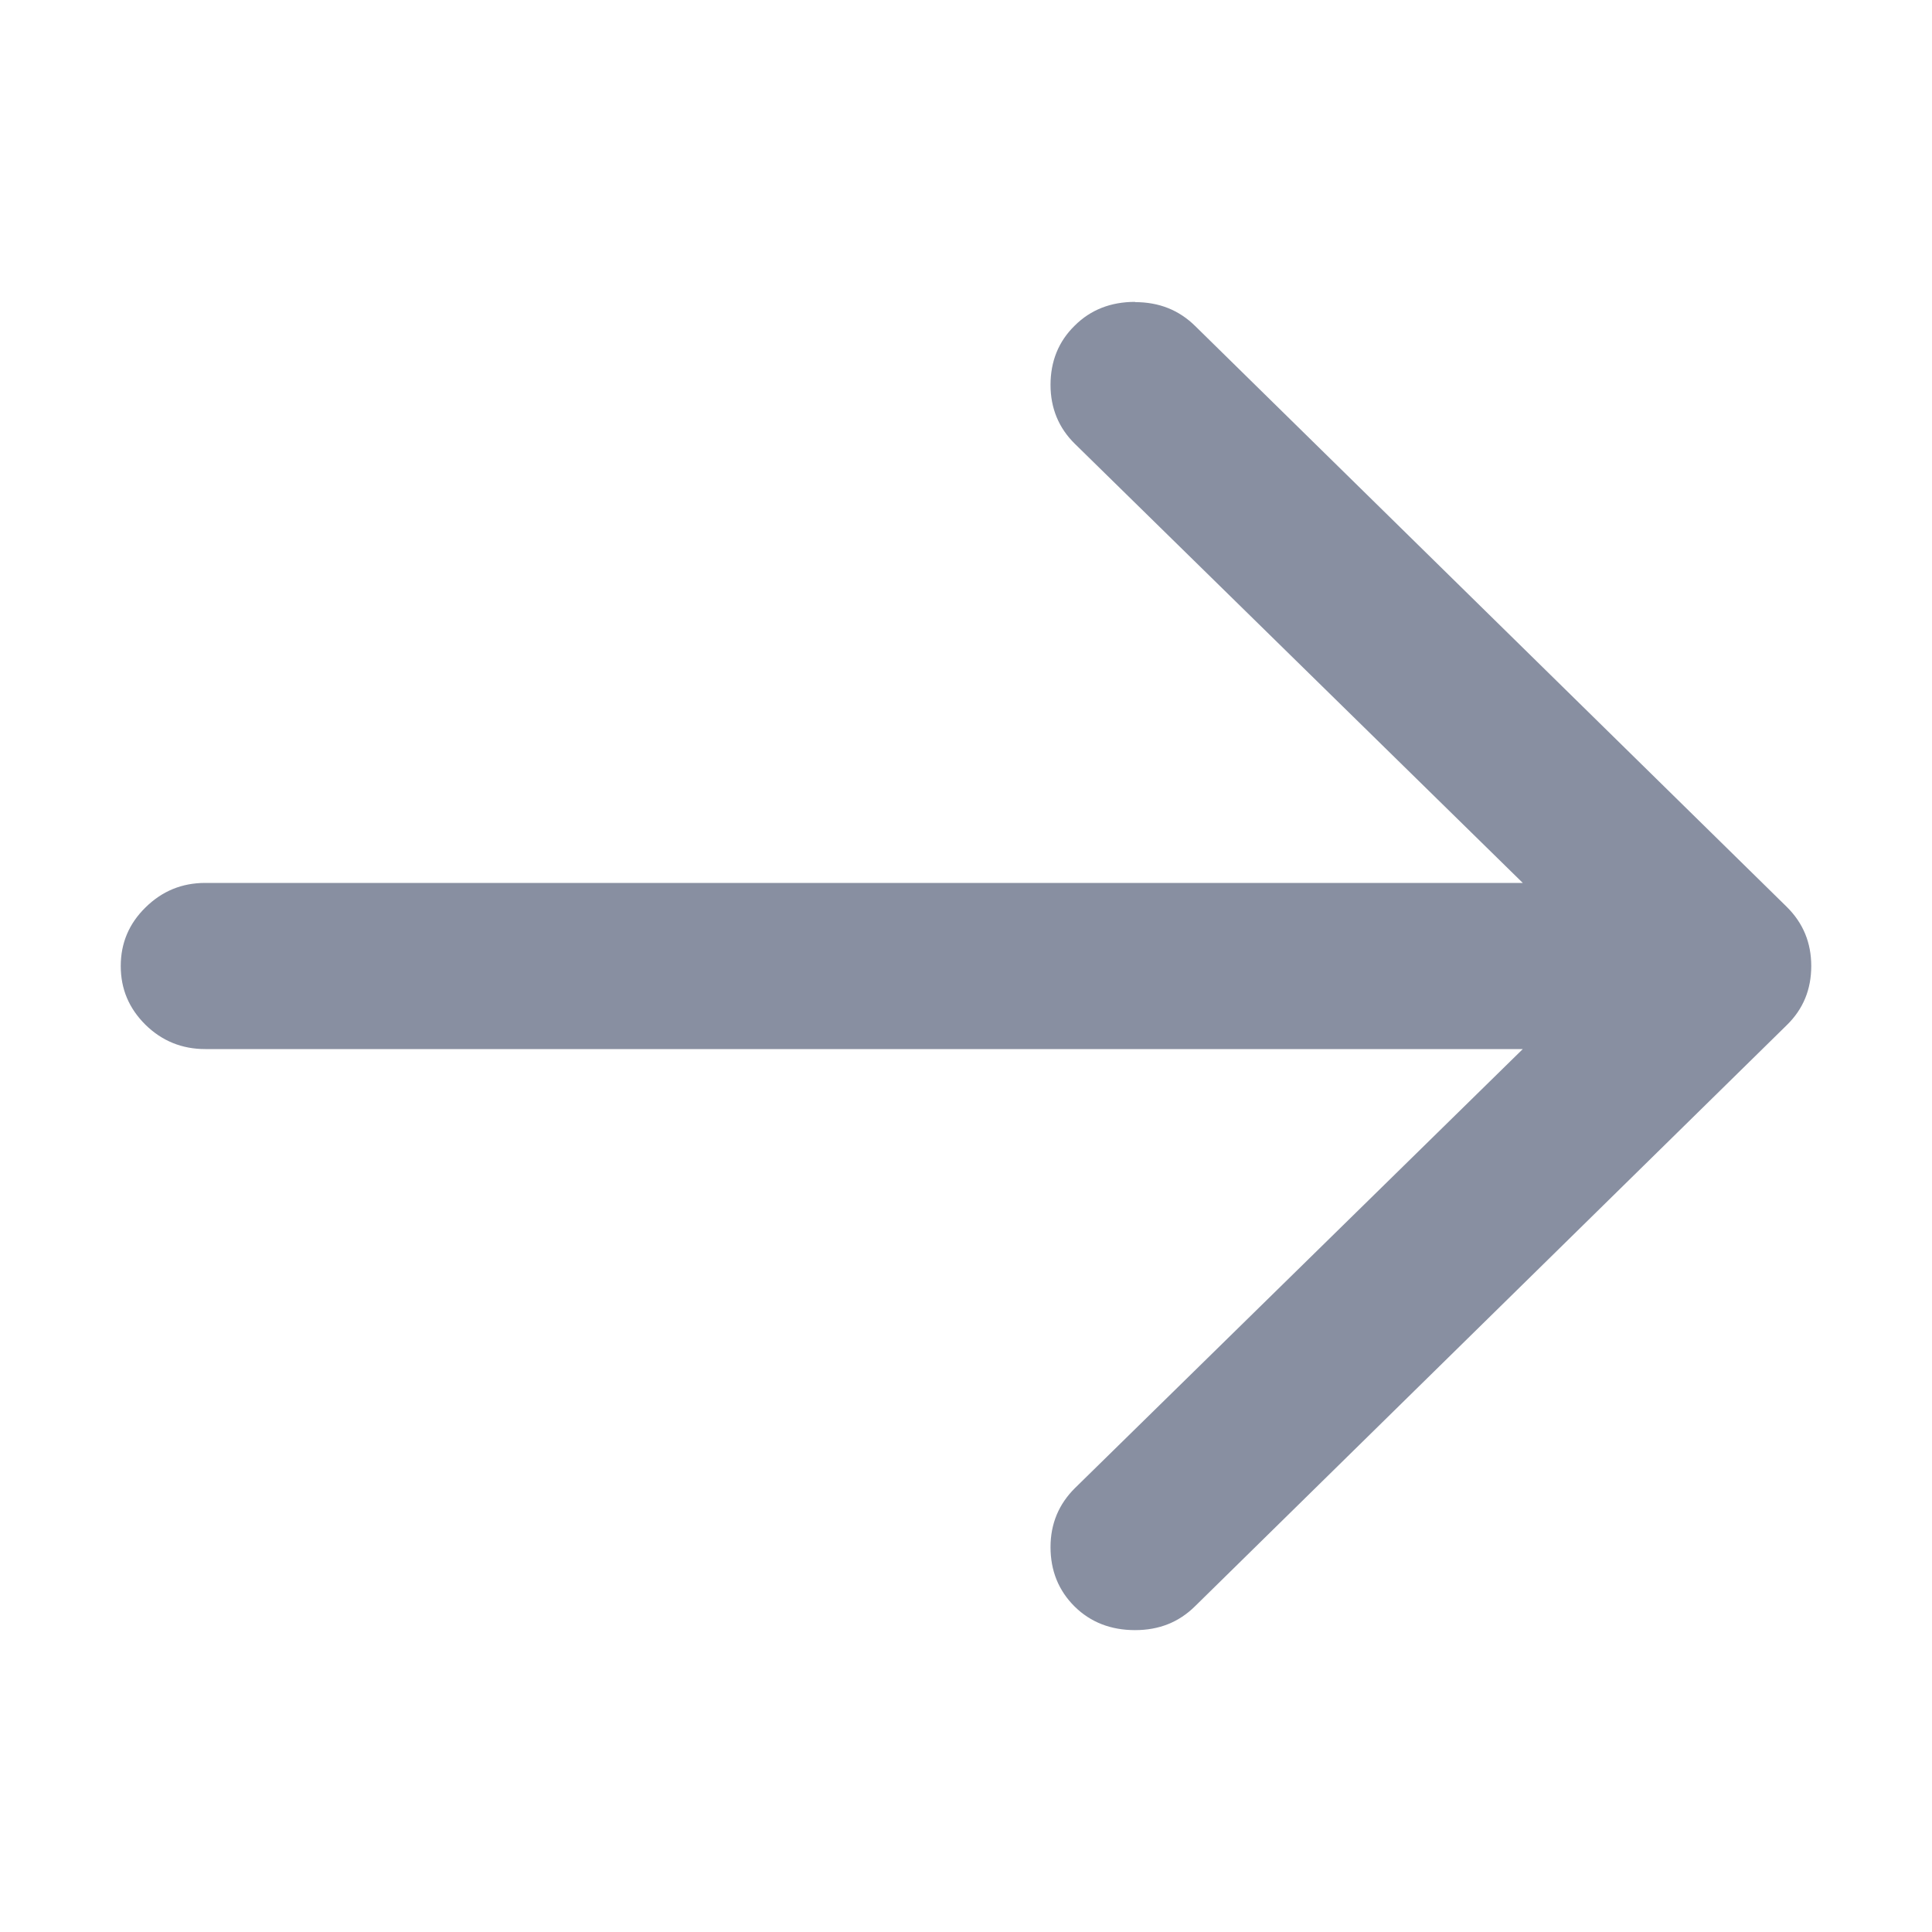 <svg width="16" height="16" viewBox="0 0 16 16" fill="none" xmlns="http://www.w3.org/2000/svg">
<path d="M9.4 2.502C9.598 2.502 9.763 2.567 9.898 2.7L14.798 7.511C14.933 7.645 15 7.807 15 8C15 8.195 14.933 8.357 14.798 8.489L9.898 13.301C9.763 13.435 9.598 13.5 9.4 13.5C9.2 13.5 9.032 13.435 8.9 13.305C8.767 13.173 8.7 13.009 8.7 12.812C8.7 12.62 8.768 12.457 8.902 12.324L12.611 8.688H1.7C1.507 8.688 1.342 8.621 1.205 8.487C1.068 8.351 1 8.191 1 8C1 7.811 1.068 7.649 1.205 7.515C1.343 7.379 1.507 7.312 1.7 7.312H12.611L8.902 3.676C8.768 3.545 8.7 3.38 8.7 3.188C8.7 2.991 8.767 2.827 8.9 2.697C9.032 2.565 9.2 2.5 9.4 2.5V2.502Z" fill="#888FA1"/>
</svg>
